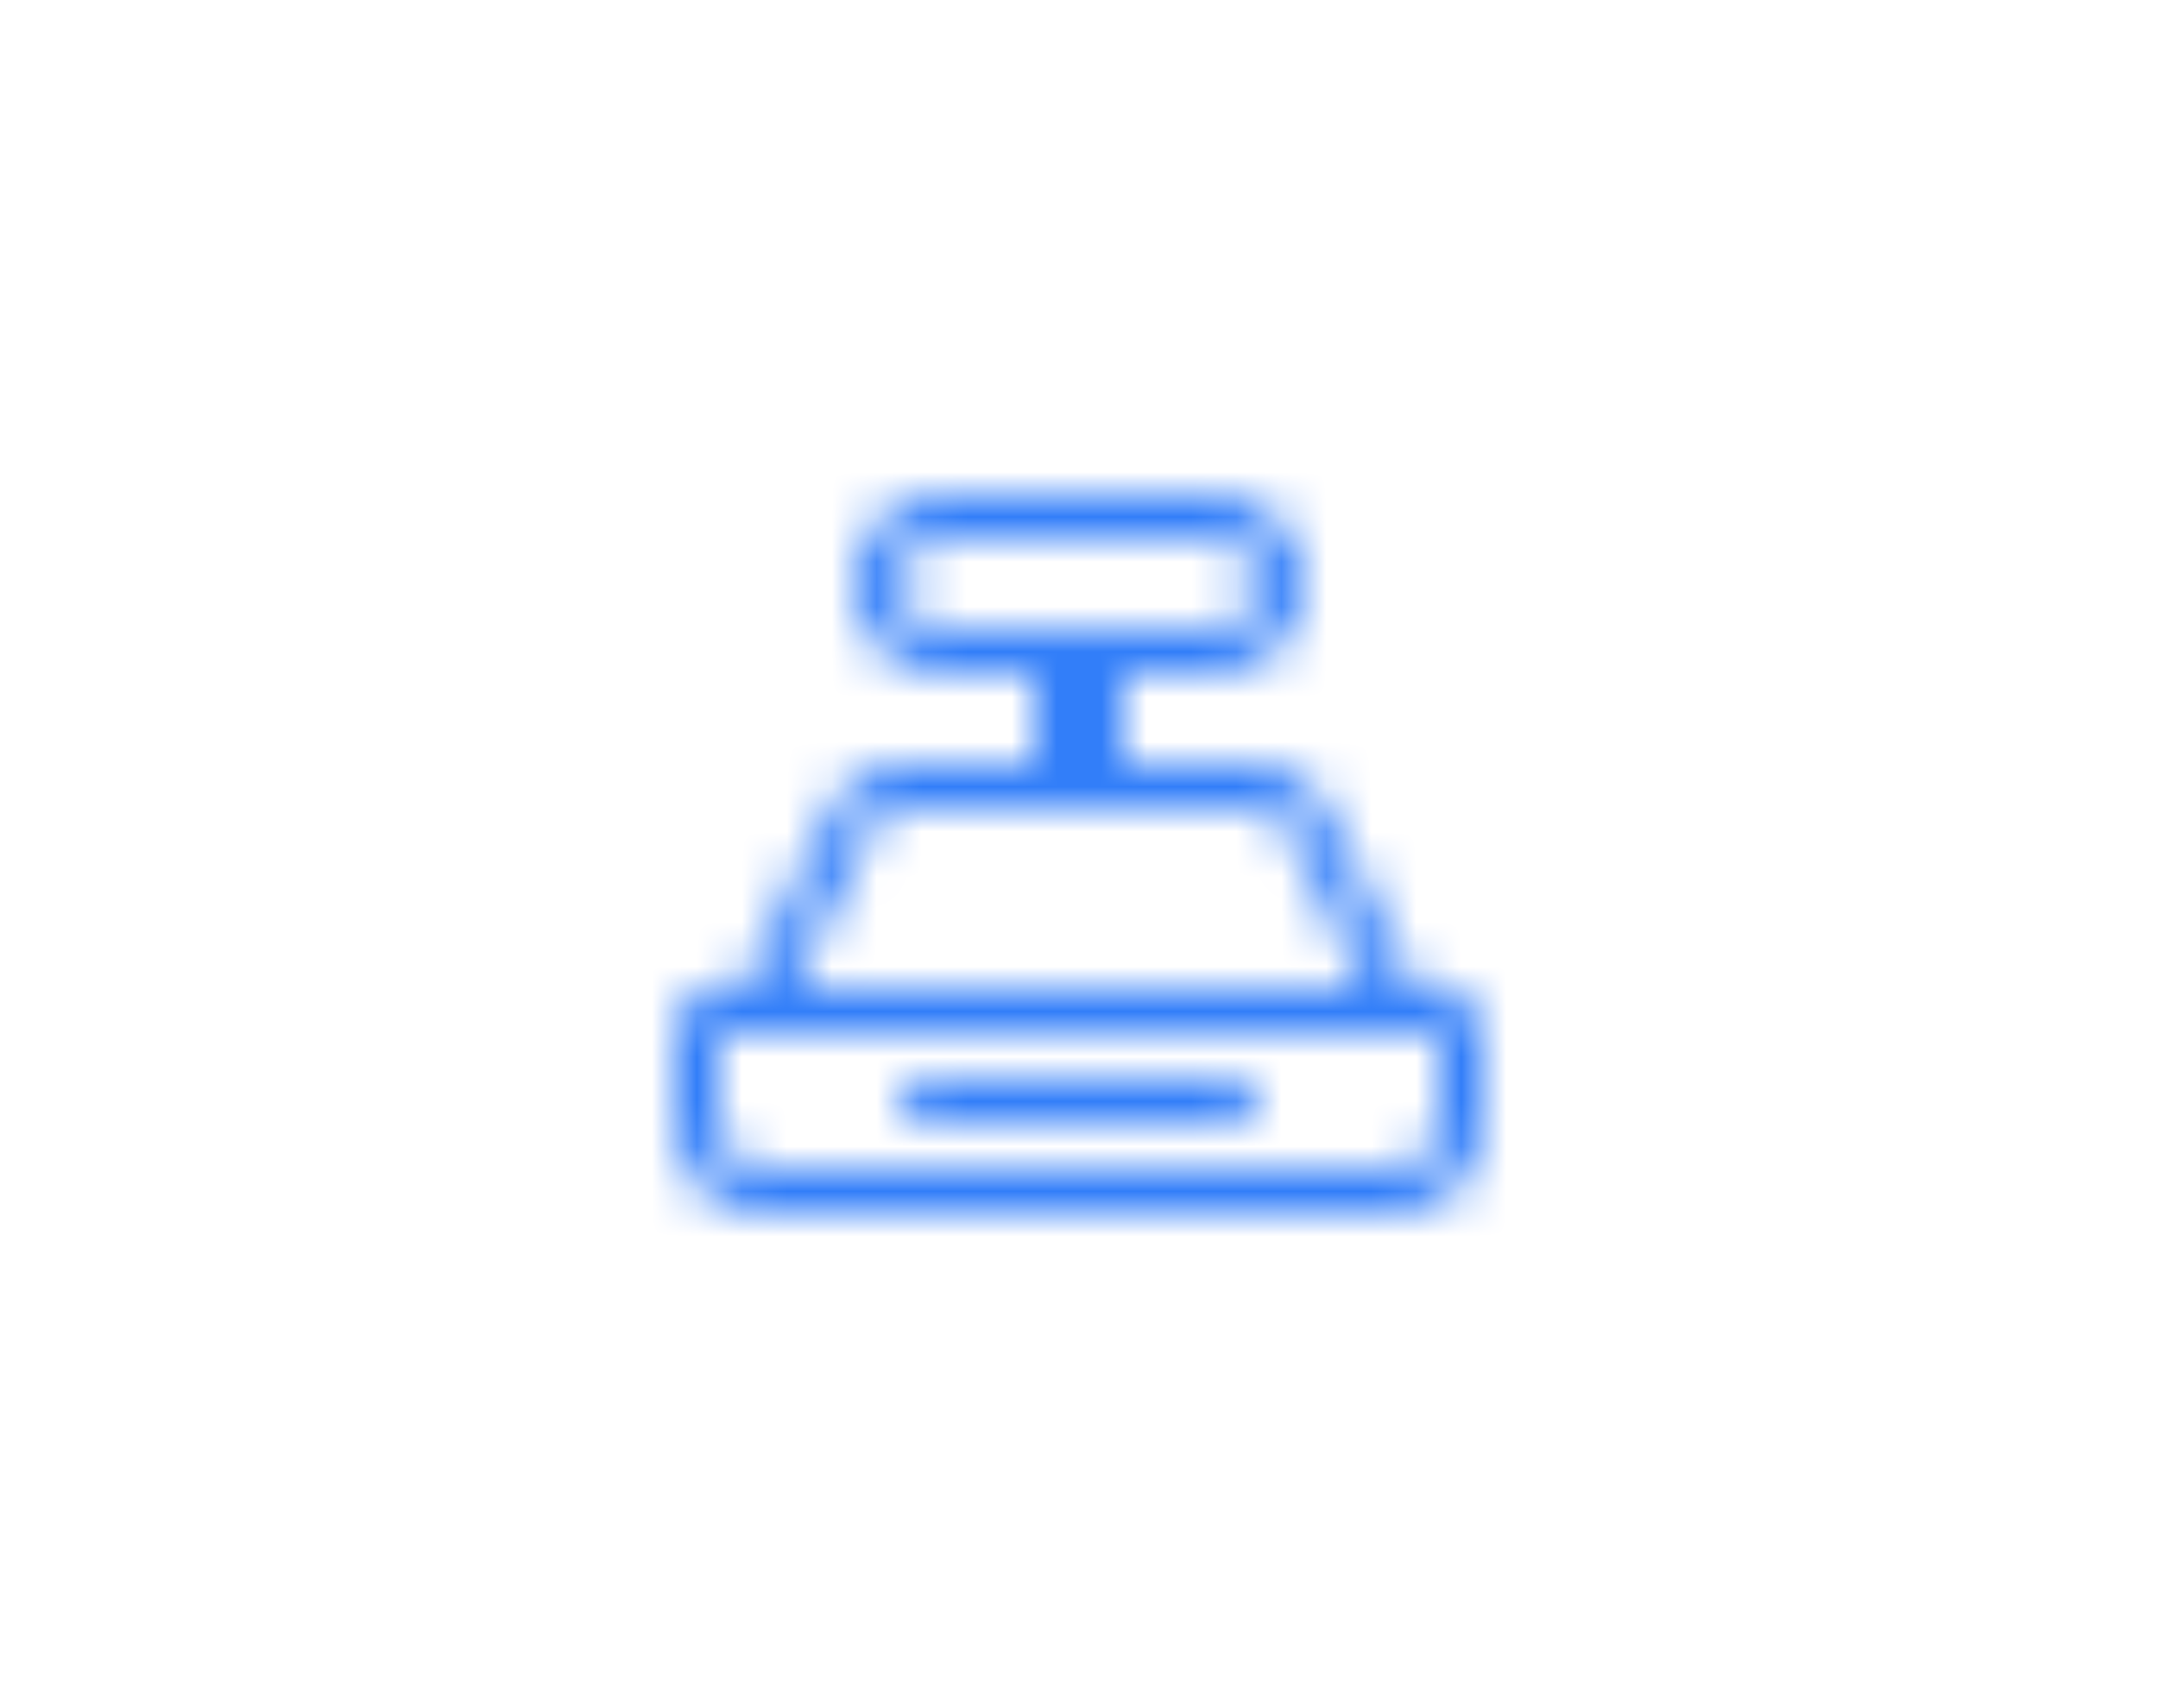 <svg xmlns="http://www.w3.org/2000/svg" xmlns:xlink="http://www.w3.org/1999/xlink" width="48" height="38" viewBox="0 0 48 38">
    <defs>
        <path id="prefix__a" d="M12 0c1.055 0 1.918.809 1.995 1.85L14 2c0 1.105-.887 2-2 2h-2v2h3.005c.55 0 1.192.394 1.444.898L16.5 11h.507c.509 0 .929.386.986.883L18 12v1.995C18 15.106 17.107 16 16.005 16H1.995C.893 16 0 15.102 0 13.995V12c0-.556.445-1 .993-1H1.5l2.05-4.102C3.8 6.402 4.457 6 4.996 6H8V4H6c-1.055 0-1.918-.809-1.995-1.85L4 2c0-1.105.887-2 2-2h6zm5 12H1v2c0 .552.448 1 1 1h14c.552 0 1-.448 1-1v-2zm-4.5 1c.276 0 .5.224.5.5s-.224.5-.5.5h-7c-.276 0-.5-.224-.5-.5s.224-.5.5-.5h7zm.9-6H4.6l-2 4h12.8l-2-4zM12 1H6c-.552 0-1 .448-1 1s.448 1 1 1h6c.552 0 1-.448 1-1s-.448-1-1-1z"/>
    </defs>
    <g fill="none" fill-rule="evenodd" transform="translate(15 11)">
        <mask id="prefix__b" fill="#fff">
            <use xlink:href="#prefix__a"/>
        </mask>
        <use fill="#C43030" fill-opacity="0" xlink:href="#prefix__a"/>
        <g fill="#327EF9" mask="url(#prefix__b)">
            <path d="M0 0H48V38H0z" transform="translate(-14 -11)"/>
        </g>
    </g>
</svg>
